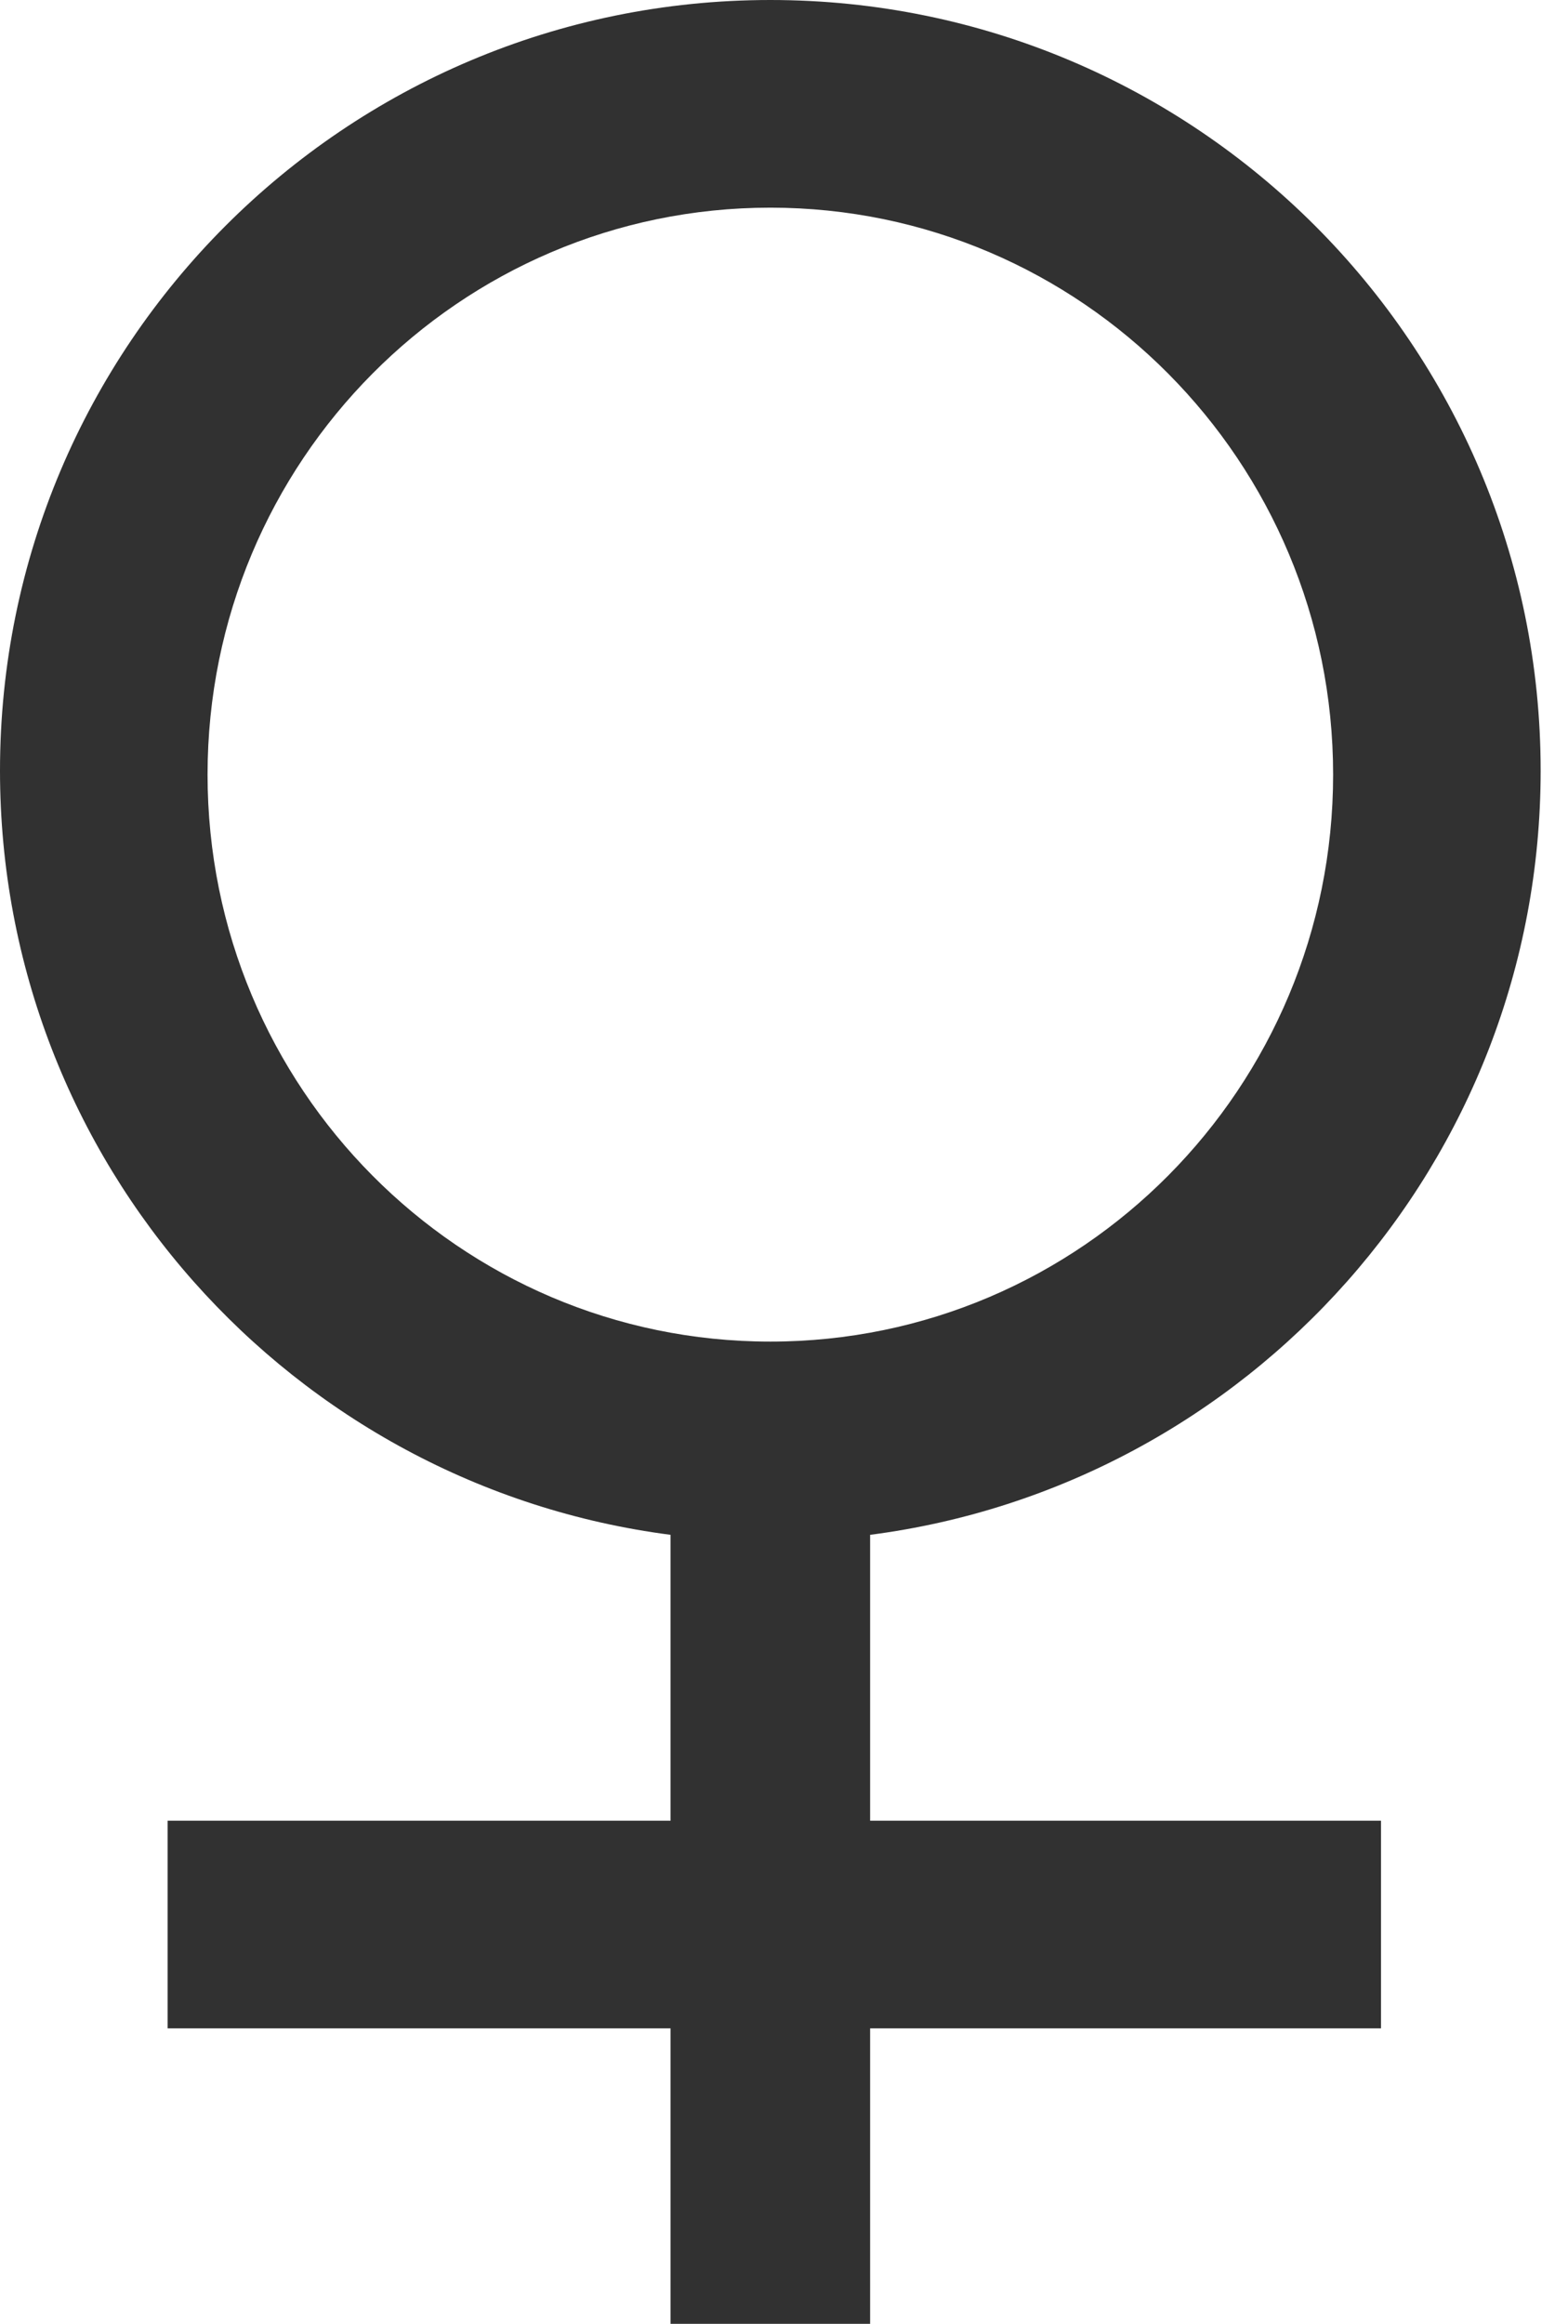 <svg xmlns="http://www.w3.org/2000/svg" width="54" height="80" viewBox="0 0 54 80"><path fill="#313131" d="M29.966 62.68H47.56v7.148H29.966V80h-6.873V69.828H5.773V62.68h17.32v-9.842C10.064 51.153 0 40.016 0 26.529 0 11.878 11.878 0 26.53 0c14.65 0 26.528 11.878 26.528 26.53 0 13.486-10.064 24.623-23.092 26.308v9.842zm-3.437-16.494c10.704 0 19.382-8.74 19.382-19.52S37.233 7.149 26.529 7.149 7.148 15.887 7.148 26.667c0 10.78 8.677 19.519 19.381 19.519z"/></svg>